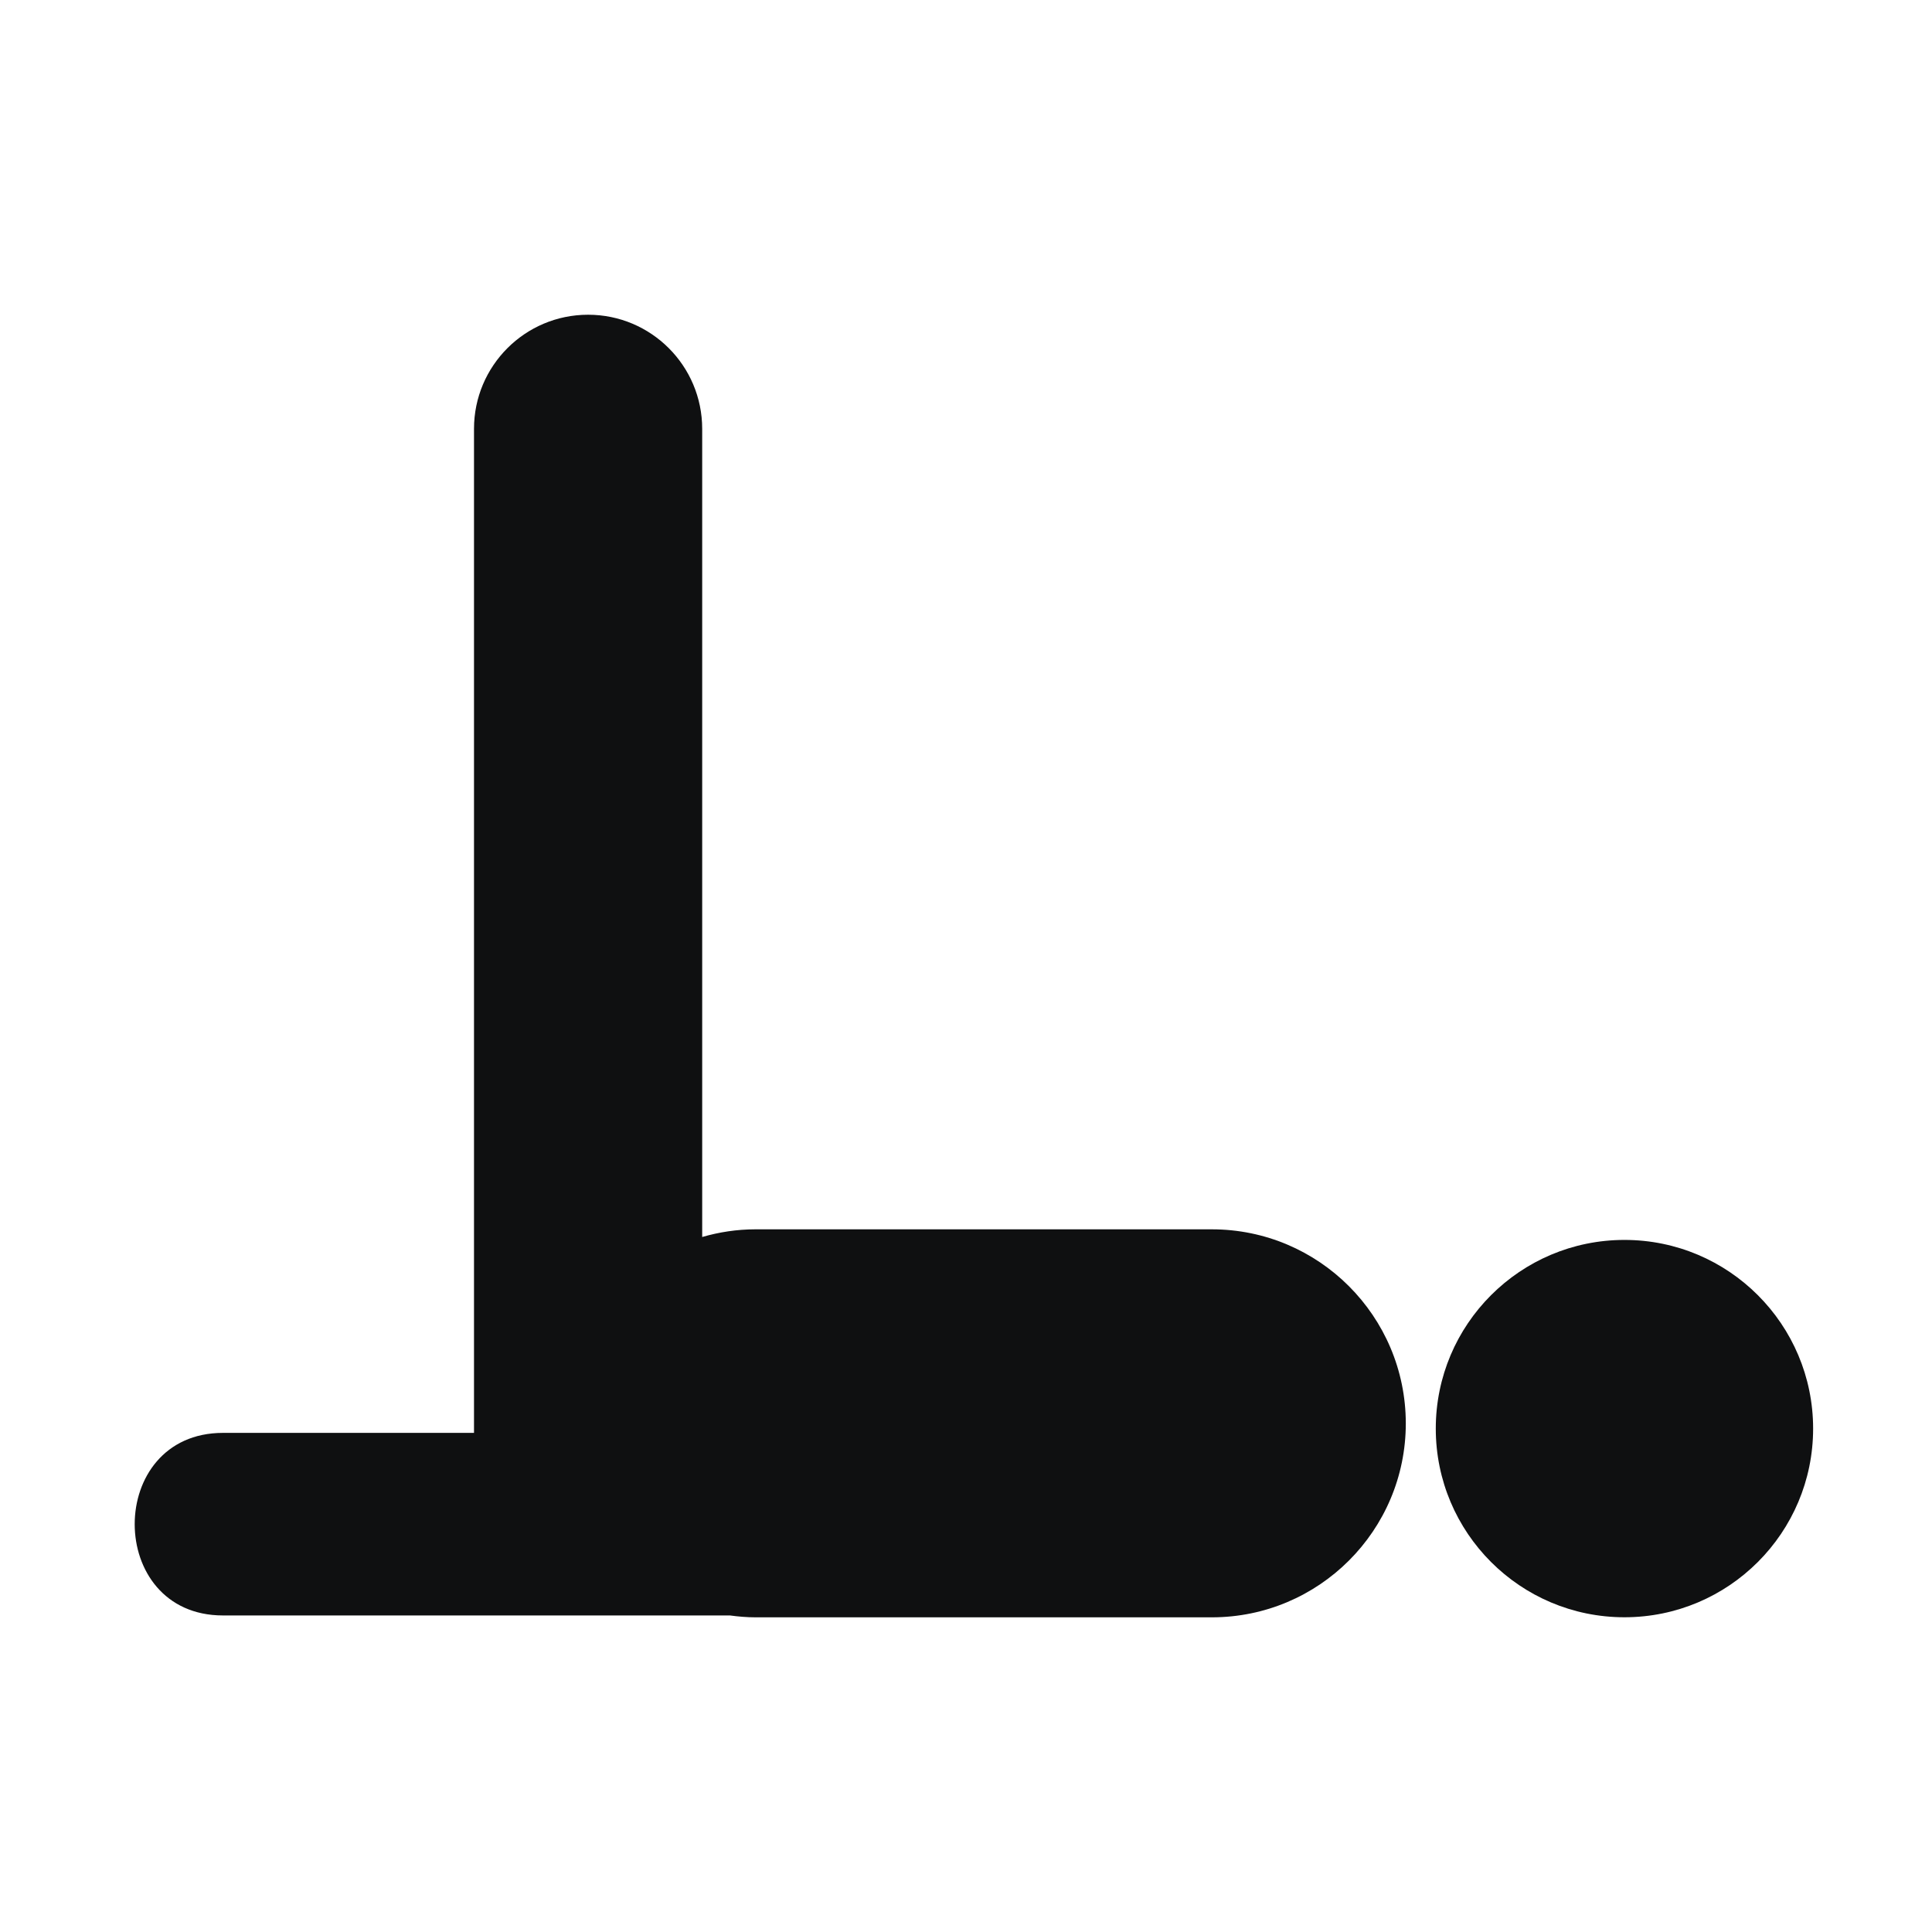 <?xml version="1.0" encoding="utf-8"?>
<!-- Generator: Adobe Illustrator 16.0.4, SVG Export Plug-In . SVG Version: 6.00 Build 0)  -->
<!DOCTYPE svg PUBLIC "-//W3C//DTD SVG 1.1//EN" "http://www.w3.org/Graphics/SVG/1.1/DTD/svg11.dtd">
<svg version="1.1" id="Capa_1" xmlns="http://www.w3.org/2000/svg" xmlns:xlink="http://www.w3.org/1999/xlink" x="0px" y="0px"
	 width="64px" height="64px" viewBox="0 0 64 64" enable-background="new 0 0 64 64" xml:space="preserve">
<g>
	<circle fill="#0F1011" cx="53.812" cy="47.324" r="6.25"/>
	<path fill="#0F1011" d="M40.143,40.723h-15.12c-0.612,0-1.201,0.092-1.762,0.254V14.206c0-2.088-1.692-3.78-3.779-3.78
		c-2.088,0-3.78,1.692-3.78,3.78v33.26c-2.771,0-5.544,0-8.315,0c-3.9,0-3.9,6.048,0,6.048c5.598,0,11.196,0,16.794,0
		c0.276,0.037,0.557,0.062,0.843,0.062h15.121c3.547,0,6.424-2.877,6.424-6.425C46.566,43.602,43.689,40.723,40.143,40.723z"/>
</g>
</svg>
